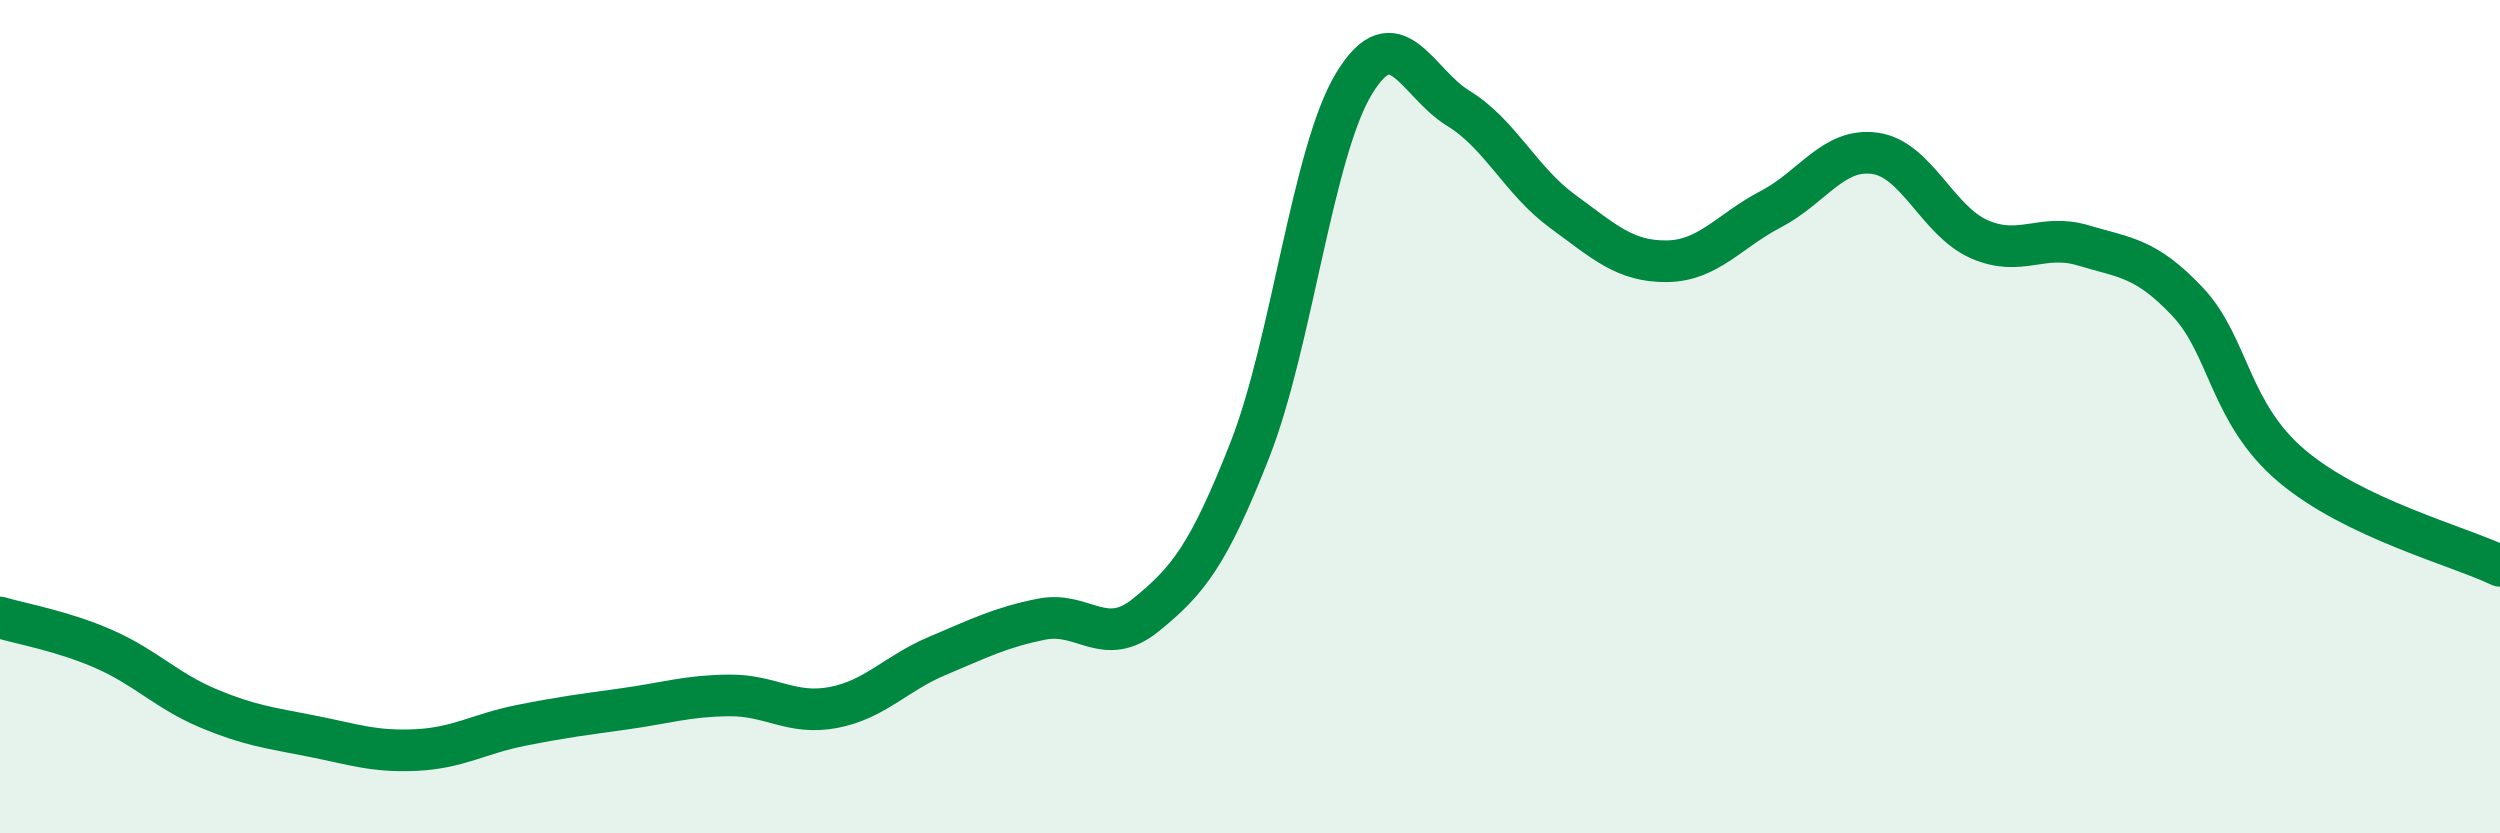 
    <svg width="60" height="20" viewBox="0 0 60 20" xmlns="http://www.w3.org/2000/svg">
      <path
        d="M 0,14.82 C 0.5,14.97 1.5,15.14 2.5,15.58 C 3.5,16.02 4,16.58 5,17 C 6,17.42 6.5,17.47 7.5,17.67 C 8.5,17.87 9,18.05 10,18 C 11,17.95 11.5,17.61 12.5,17.41 C 13.5,17.21 14,17.15 15,17.01 C 16,16.87 16.5,16.7 17.5,16.69 C 18.5,16.68 19,17.17 20,16.98 C 21,16.79 21.5,16.16 22.5,15.74 C 23.5,15.32 24,15.06 25,14.86 C 26,14.66 26.5,15.57 27.5,14.76 C 28.5,13.95 29,13.34 30,10.79 C 31,8.24 31.5,3.64 32.5,2 C 33.5,0.36 34,1.99 35,2.6 C 36,3.21 36.5,4.34 37.5,5.07 C 38.5,5.8 39,6.28 40,6.27 C 41,6.26 41.5,5.54 42.5,5.02 C 43.5,4.5 44,3.54 45,3.68 C 46,3.82 46.5,5.3 47.5,5.74 C 48.5,6.18 49,5.59 50,5.89 C 51,6.19 51.5,6.18 52.5,7.24 C 53.5,8.3 53.5,9.91 55,11.18 C 56.5,12.45 59,13.1 60,13.58L60 20L0 20Z"
        fill="#008740"
        opacity="0.1"
        stroke-linecap="round"
        stroke-linejoin="round"
      />
      <path
        d="M 0,14.82 C 0.5,14.97 1.5,15.14 2.5,15.58 C 3.5,16.02 4,16.58 5,17 C 6,17.42 6.5,17.47 7.5,17.67 C 8.5,17.87 9,18.05 10,18 C 11,17.95 11.5,17.61 12.5,17.41 C 13.5,17.21 14,17.15 15,17.01 C 16,16.87 16.5,16.7 17.5,16.69 C 18.5,16.68 19,17.17 20,16.98 C 21,16.79 21.5,16.16 22.5,15.74 C 23.5,15.32 24,15.06 25,14.86 C 26,14.66 26.5,15.57 27.5,14.76 C 28.5,13.95 29,13.34 30,10.79 C 31,8.24 31.5,3.64 32.5,2 C 33.5,0.36 34,1.99 35,2.6 C 36,3.21 36.5,4.34 37.5,5.07 C 38.5,5.8 39,6.28 40,6.27 C 41,6.26 41.5,5.54 42.5,5.02 C 43.5,4.5 44,3.54 45,3.68 C 46,3.82 46.5,5.3 47.5,5.74 C 48.5,6.18 49,5.59 50,5.89 C 51,6.19 51.5,6.18 52.5,7.24 C 53.5,8.3 53.5,9.91 55,11.18 C 56.5,12.45 59,13.1 60,13.58"
        stroke="#008740"
        stroke-width="1"
        fill="none"
        stroke-linecap="round"
        stroke-linejoin="round"
      />
    </svg>
  